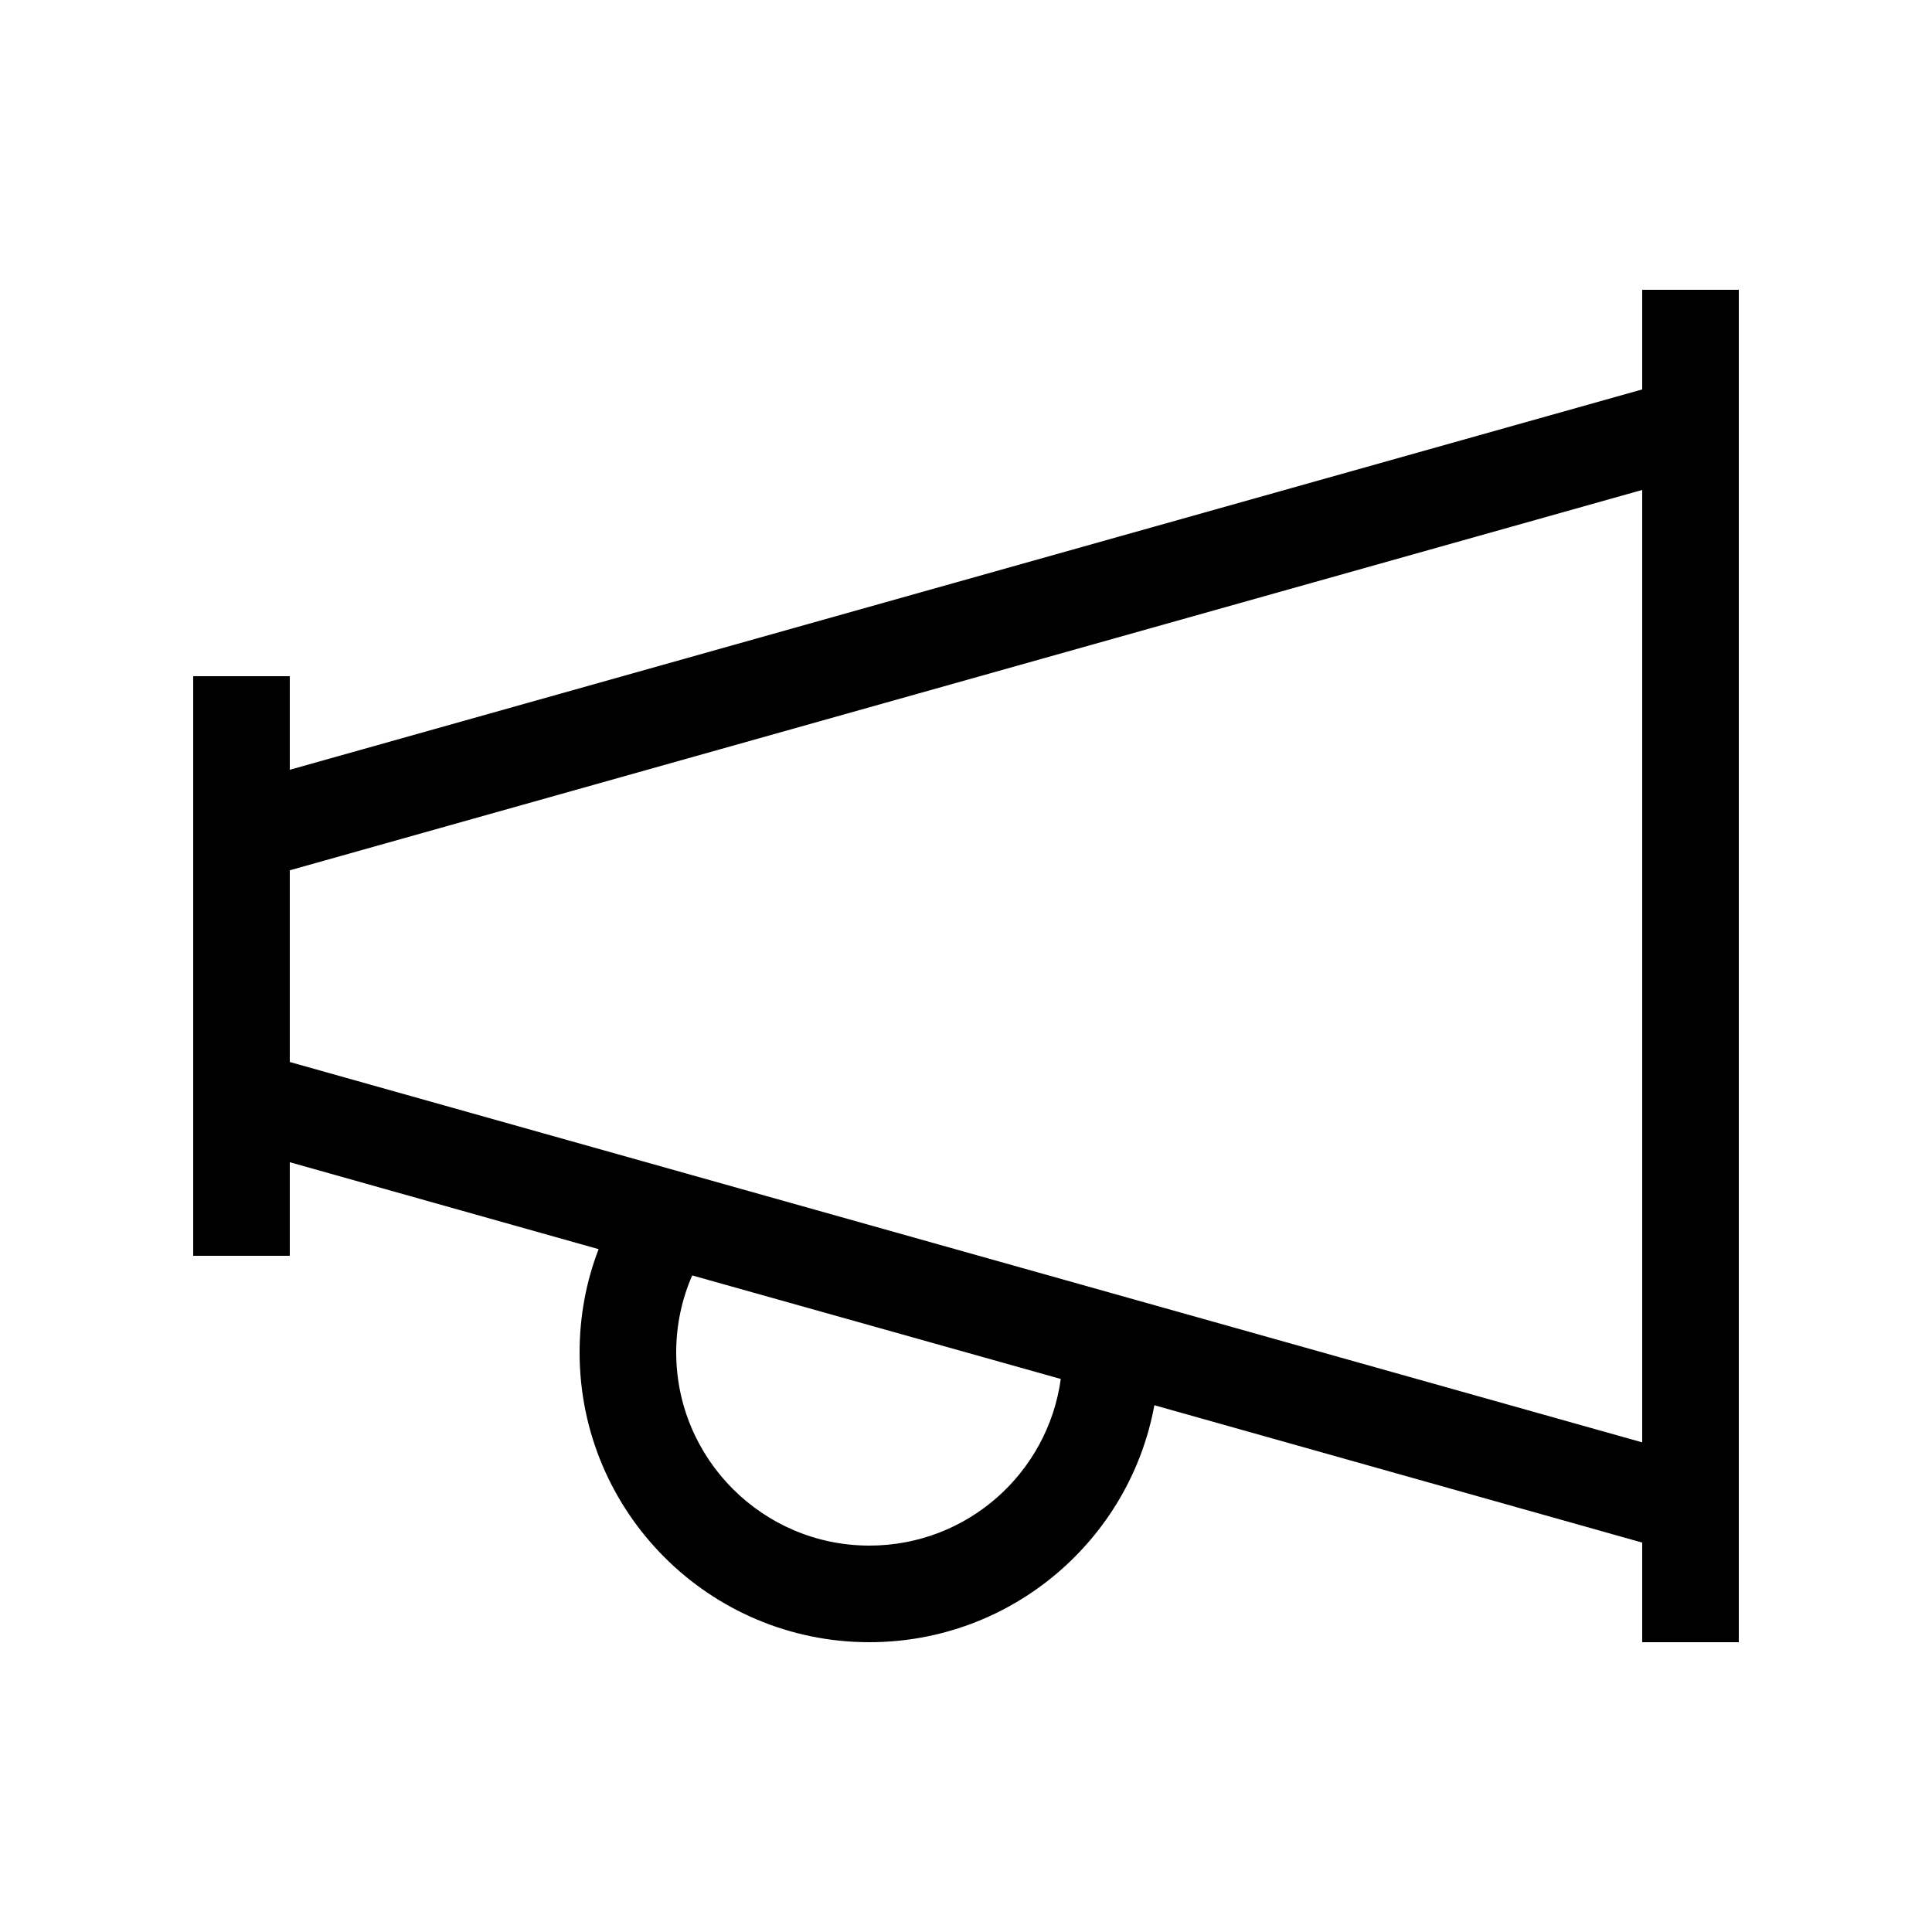 <svg xmlns="http://www.w3.org/2000/svg" viewBox="0 0 640 640"><!--! Font Awesome Pro 7.1.0 by @fontawesome - https://fontawesome.com License - https://fontawesome.com/license (Commercial License) Copyright 2025 Fonticons, Inc. --><path fill="currentColor" d="M576 96L544 96L544 129L96 255L96 224L64 224L64 416L96 416L96 385L198.3 413.8C194.2 424.4 192 436 192 448C192 501 235 544 288 544C335 544 374.2 510.2 382.4 465.5L544 511L544 544L576 544L576 96zM544 477.8L96 351.8L96 288.3L544 162.3L544 477.8zM351.4 456.8C347.1 488 320.4 512 288 512C252.7 512 224 483.3 224 448C224 438.9 225.9 430.3 229.3 422.5L351.4 456.8z"/></svg>